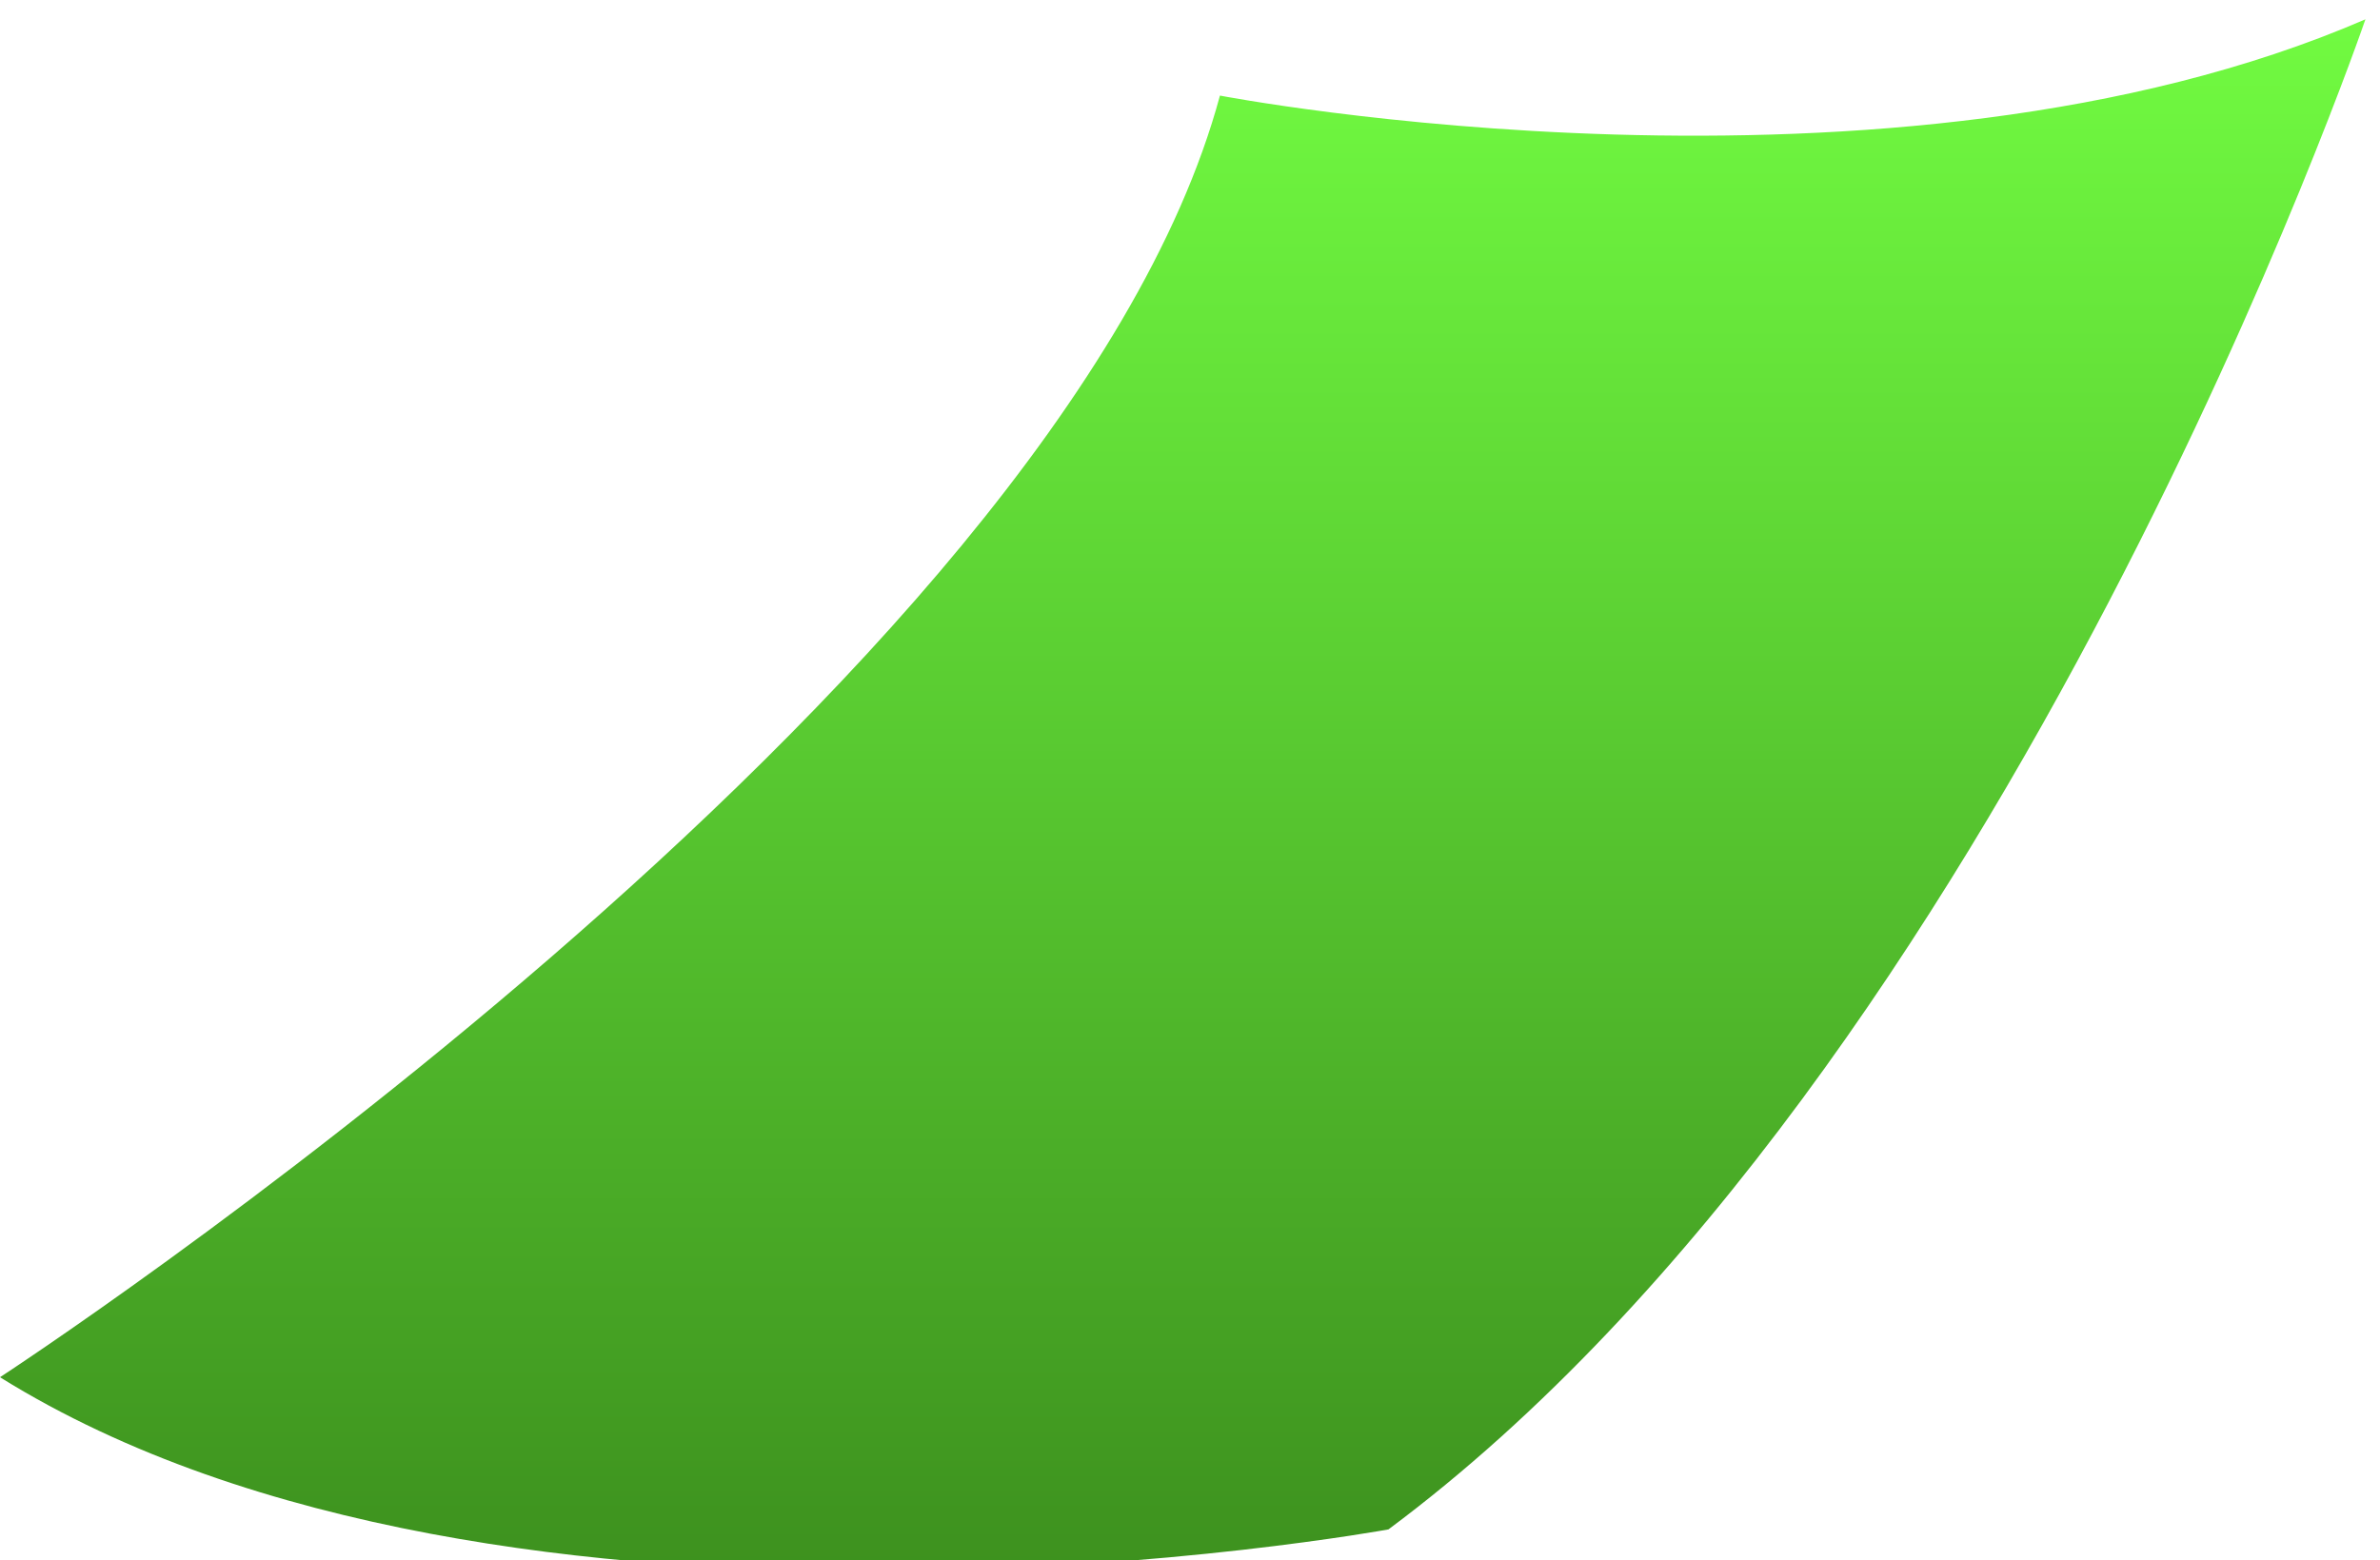 <?xml version="1.0" encoding="utf-8"?>
<svg xmlns="http://www.w3.org/2000/svg" fill="none" height="100%" overflow="visible" preserveAspectRatio="none" style="display: block;" viewBox="0 0 148 97" width="100%">
<g filter="url(#filter0_i_0_4248)" id="Vector">
<path d="M0.002 84.458C0.002 84.458 65.952 41.474 75.862 4.744C75.862 4.744 117.568 12.784 147.093 0C147.093 0 124.783 65.319 86.341 93.924C86.341 93.924 31.434 104.02 0 84.46L0.002 84.458Z" fill="url(#paint0_linear_0_4248)"/>
</g>
<defs>
<filter color-interpolation-filters="sRGB" filterUnits="userSpaceOnUse" height="97.73" id="filter0_i_0_4248" width="147.093" x="0" y="0">
<feFlood flood-opacity="0" result="BackgroundImageFix"/>
<feBlend in="SourceGraphic" in2="BackgroundImageFix" mode="normal" result="shape"/>
<feColorMatrix in="SourceAlpha" result="hardAlpha" type="matrix" values="0 0 0 0 0 0 0 0 0 0 0 0 0 0 0 0 0 0 127 0"/>
<feOffset dy="1.201"/>
<feGaussianBlur stdDeviation="0.601"/>
<feComposite in2="hardAlpha" k2="-1" k3="1" operator="arithmetic"/>
<feColorMatrix type="matrix" values="0 0 0 0 1 0 0 0 0 1 0 0 0 0 1 0 0 0 0.25 0"/>
<feBlend in2="shape" mode="normal" result="effect1_innerShadow_0_4248"/>
</filter>
<linearGradient gradientUnits="userSpaceOnUse" id="paint0_linear_0_4248" x1="73.547" x2="73.547" y1="0" y2="96.529">
<stop stop-color="#71FB41"/>
<stop offset="1" stop-color="#3D911E"/>
</linearGradient>
</defs>
</svg>